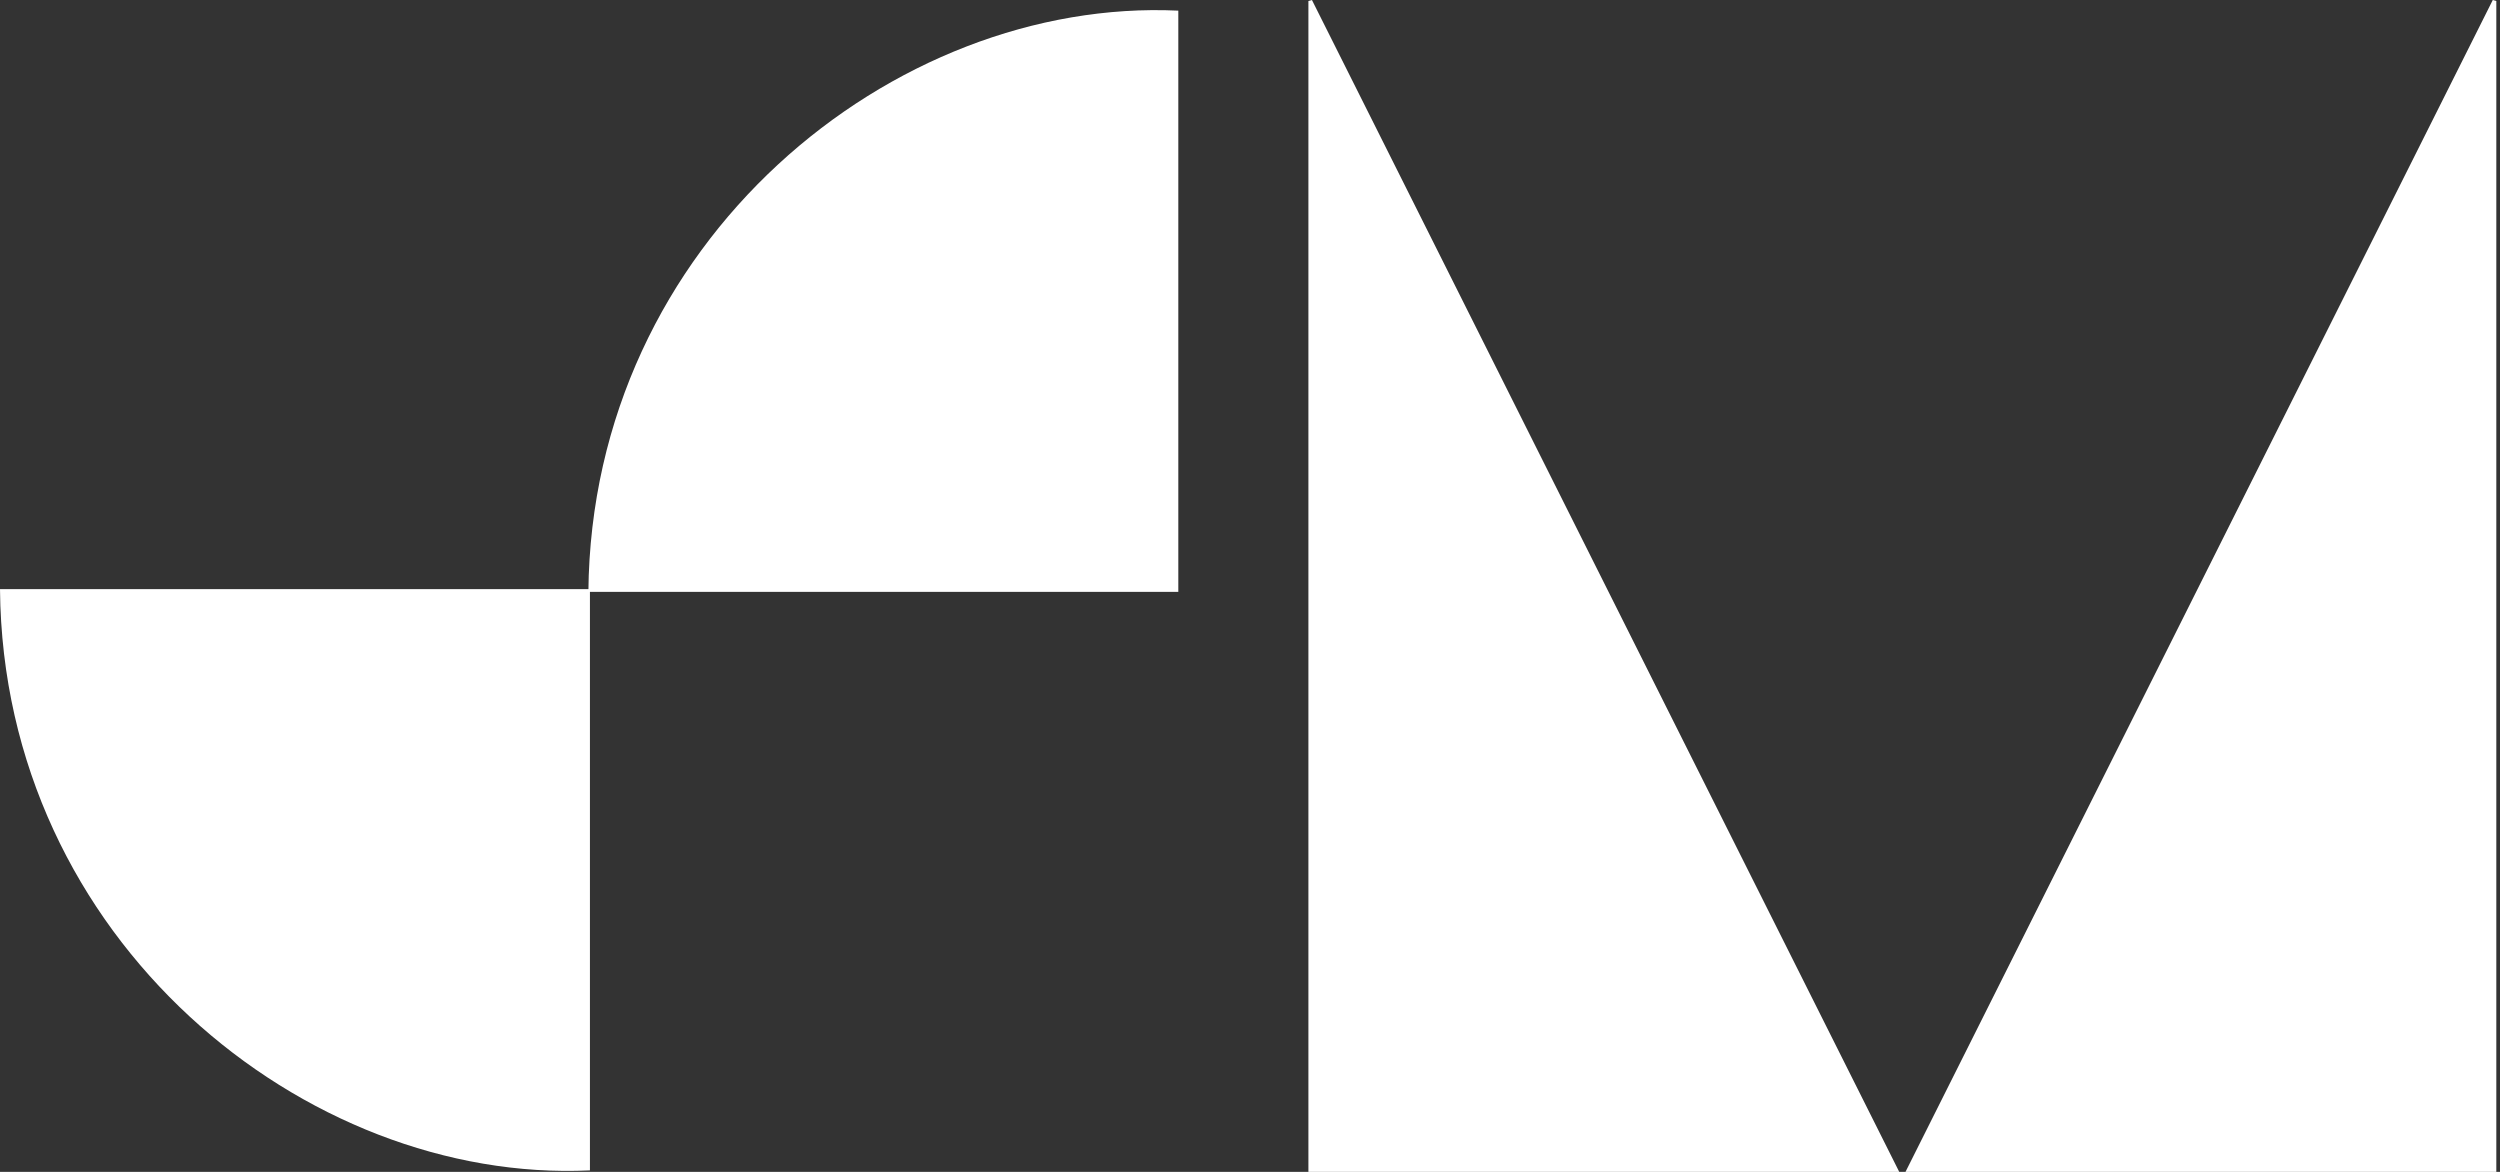 <svg xmlns="http://www.w3.org/2000/svg" width="544" height="255" viewBox="0 0 544 255" fill="none"><rect x="0" y="0" width="544" height="255" fill="#333333" stroke="none"/><g clip-path="url(#clip0_9_53)"><path d="M284.709 255V0.222C284.965 0.148 285.221 0.074 285.477 0C327.966 84.782 370.462 169.571 413.274 255H284.709Z" fill="white"></path><path d="M543.199 255C543.199 170.117 543.199 85.173 543.199 0.222C542.943 0.148 542.687 0.074 542.431 0C499.942 84.782 457.447 169.571 414.635 255C457.79 255 500.333 255 543.199 255Z" fill="white"></path><path d="M0 128.2H128.369V254.676C66.505 257.593 0.681 204.575 0 128.2Z" fill="white"></path><path d="M128.032 128.793C170.945 128.793 213.582 128.793 256.401 128.793C256.401 86.426 256.401 44.368 256.401 2.317C194.531 -0.6 128.706 52.418 128.032 128.793Z" fill="white"></path></g><defs><clipPath id="clip0_9_53"><rect width="543.199" height="255" fill="white"></rect></clipPath></defs></svg>